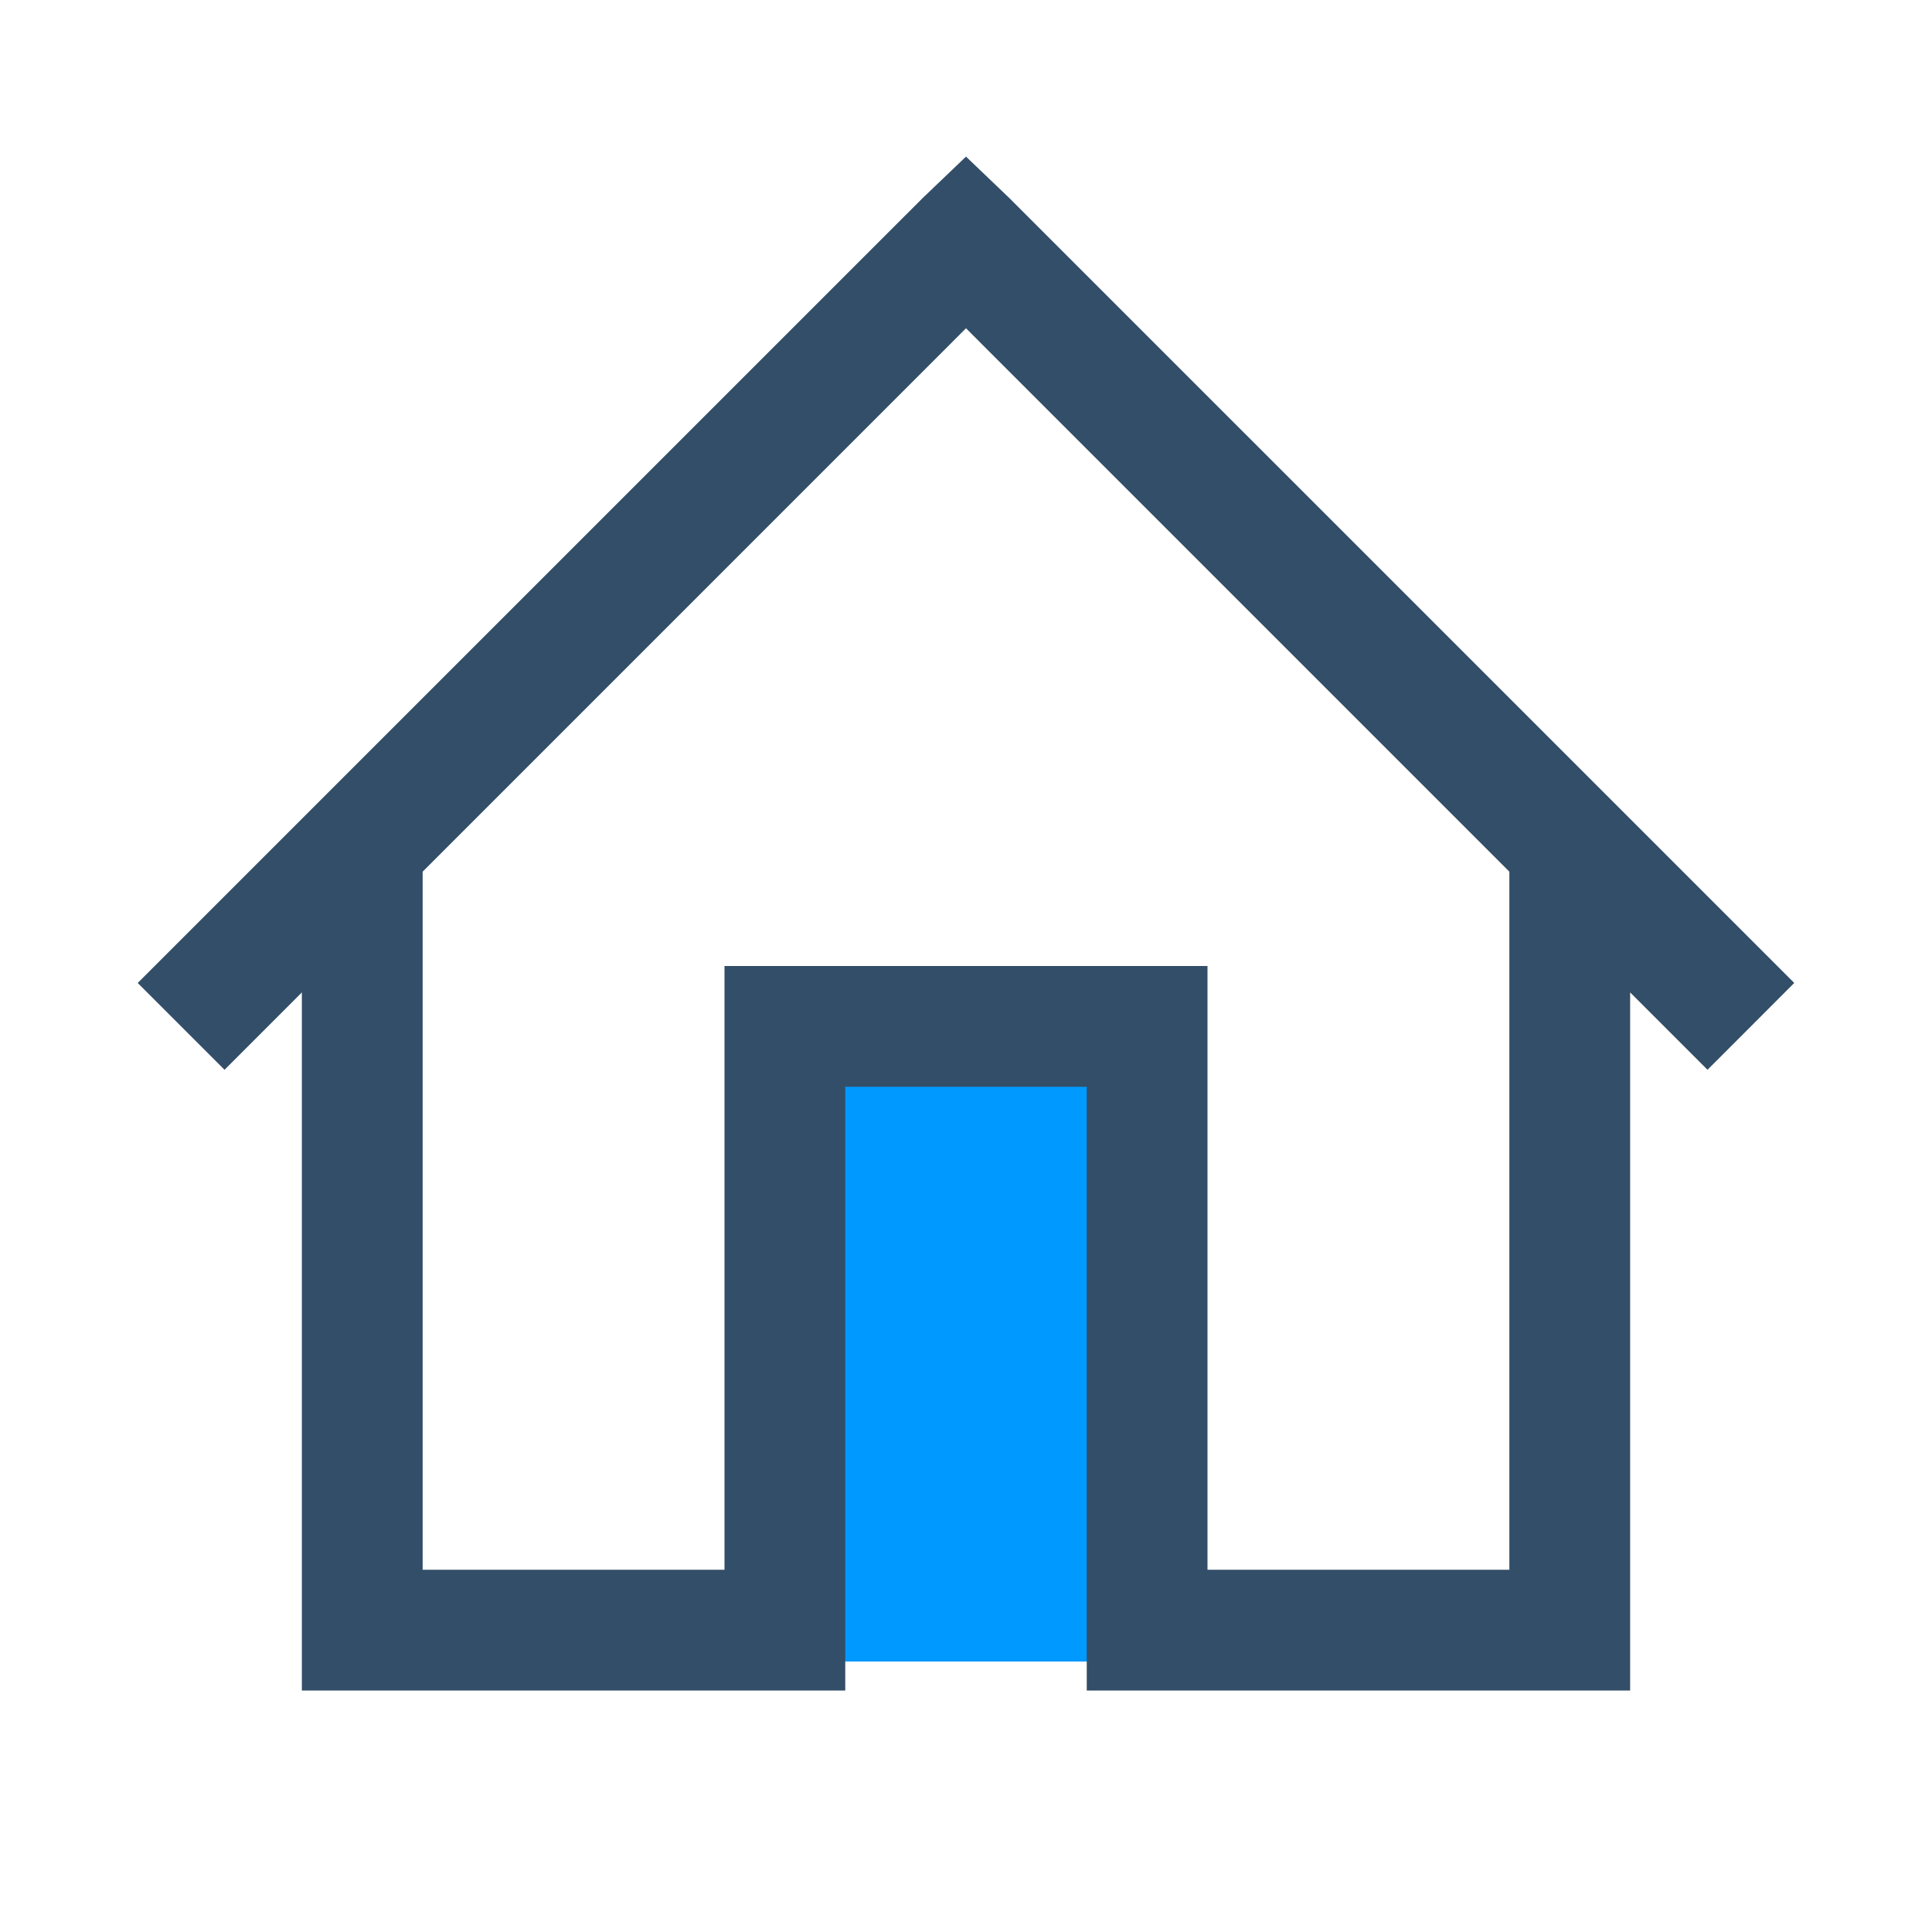 <svg width="50" height="50" viewBox="0 0 50 50" fill="none" xmlns="http://www.w3.org/2000/svg">
<rect x="21" y="26" width="9" height="17" fill="#0099FF"/>
<path d="M25 4.053L23.877 5.127L3.564 25.439L5.811 27.686L7.812 25.684V43.75H21.875V28.125H28.125V43.75H42.188V25.684L44.19 27.686L46.435 25.439L26.123 5.127L25 4.053ZM25 8.496L39.062 22.559V40.625H31.25V25H18.75V40.625H10.938V22.559L25 8.496Z" fill="#334E68"/>
</svg>
